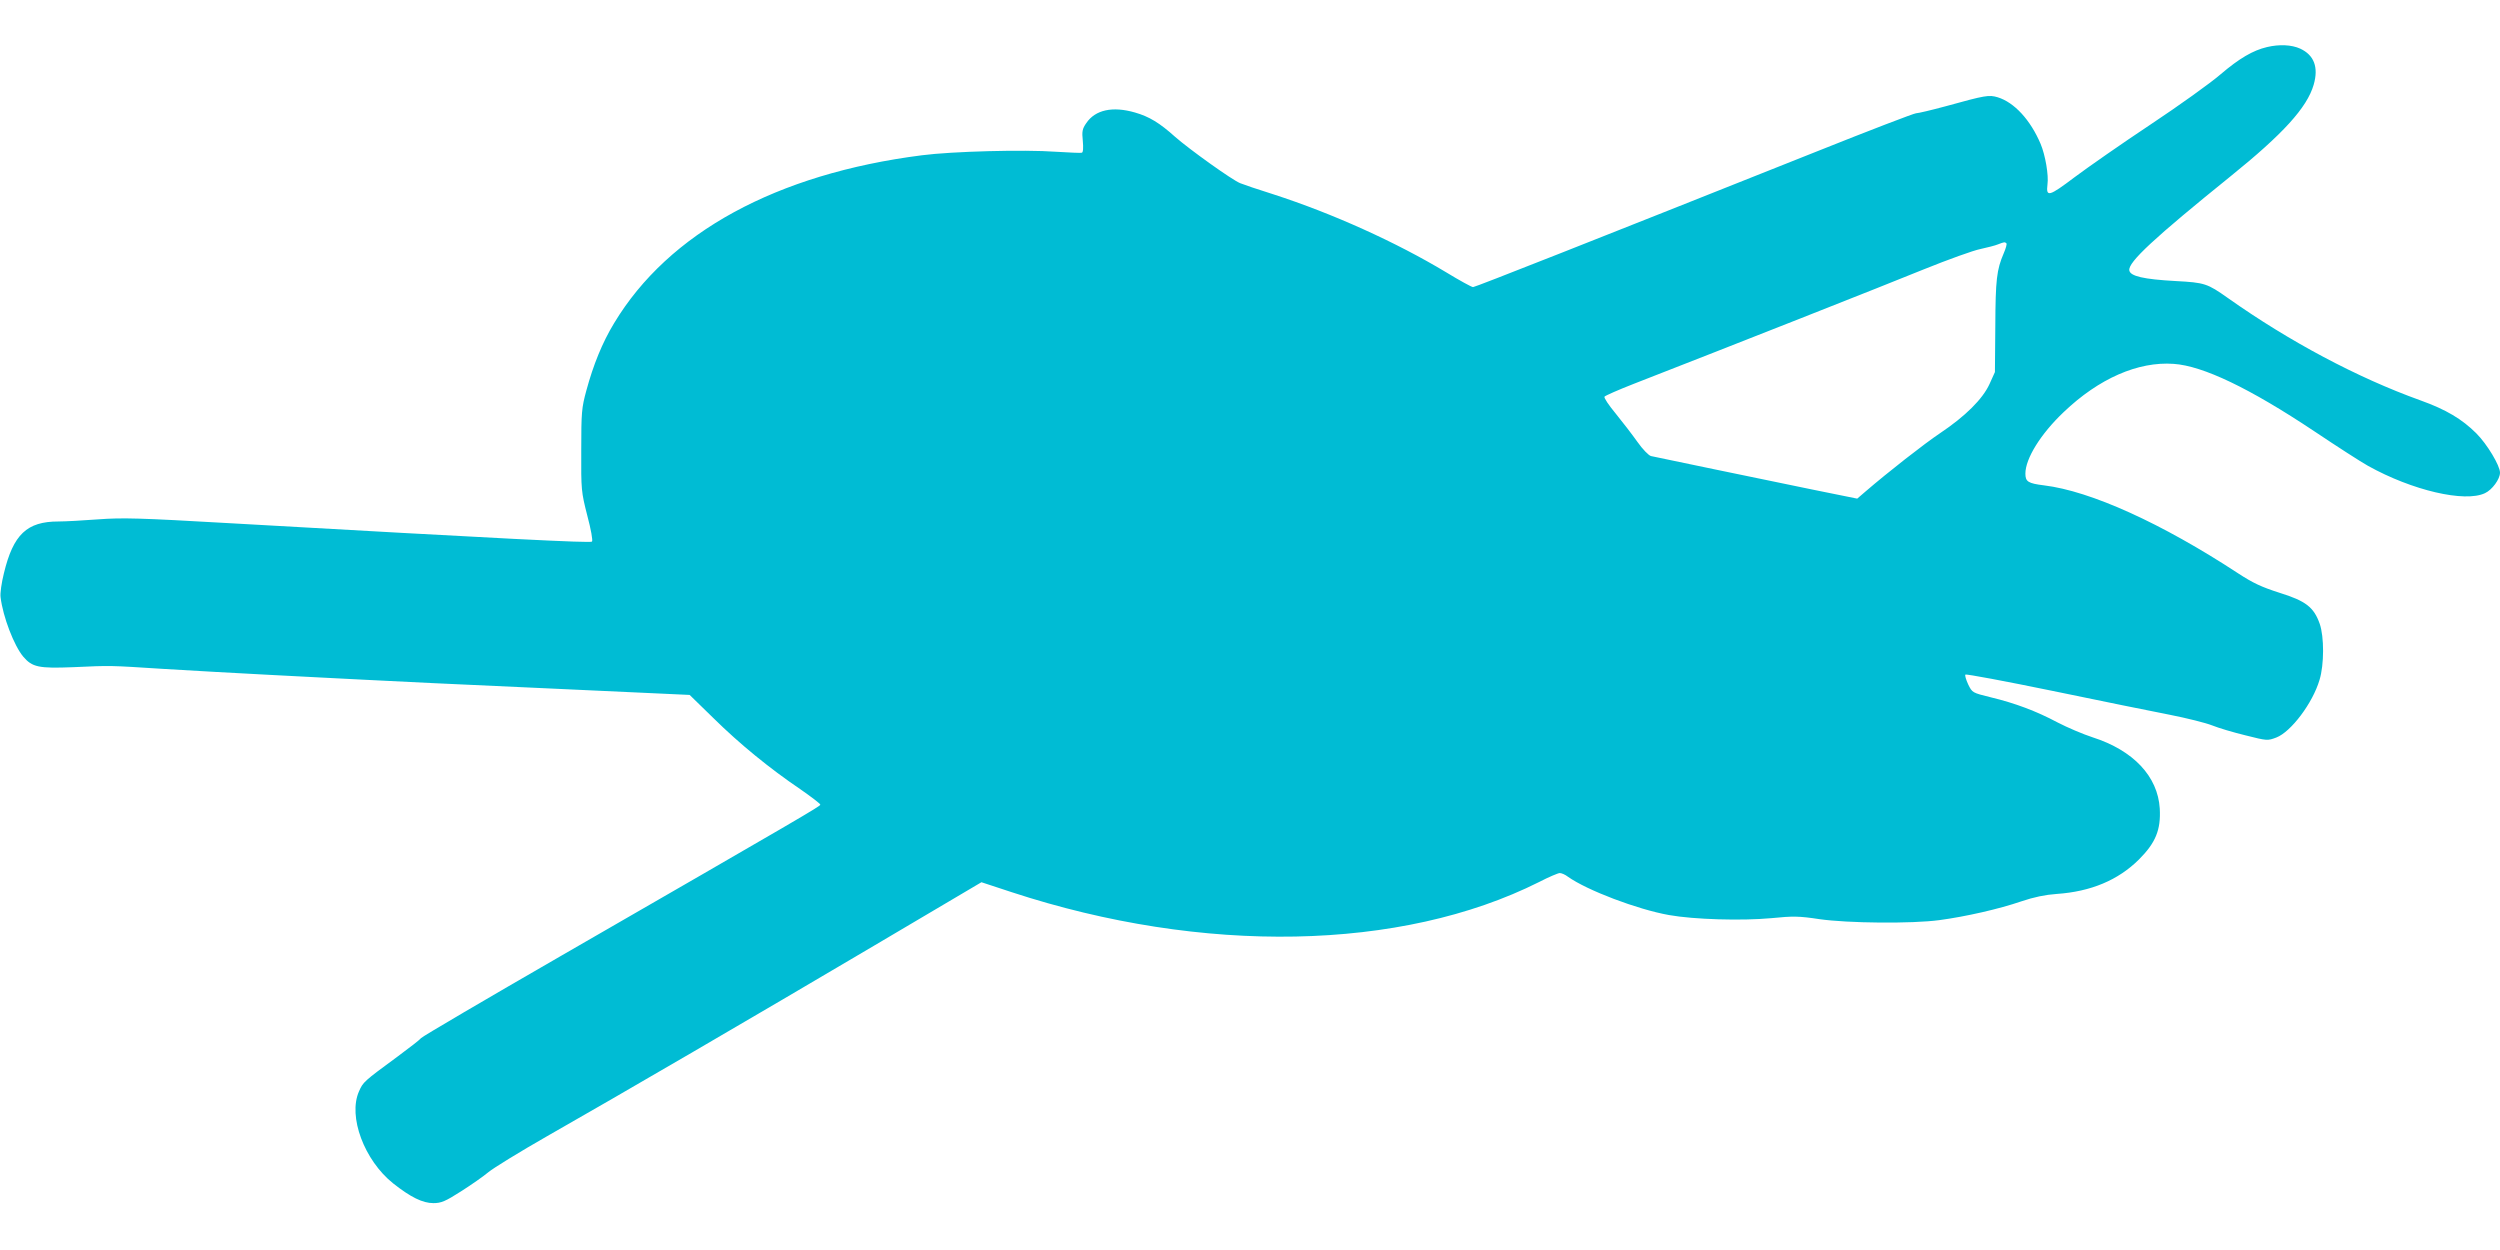 <?xml version="1.0" standalone="no"?>
<!DOCTYPE svg PUBLIC "-//W3C//DTD SVG 20010904//EN"
 "http://www.w3.org/TR/2001/REC-SVG-20010904/DTD/svg10.dtd">
<svg version="1.0" xmlns="http://www.w3.org/2000/svg"
 width="1280pt" height="640pt" viewBox="0 0 1280 640"
 preserveAspectRatio="xMidYMid meet">
<g transform="translate(0,640) scale(0.1,-0.1)"
fill="#00bcd4" stroke="none">
<path d="M11607 6159 c-72 -17 -142 -58 -237 -139 -52 -45 -214 -161 -360
-258 -146 -97 -321 -219 -389 -270 -130 -98 -146 -103 -138 -37 7 47 -11 151
-35 208 -52 123 -135 213 -220 239 -45 13 -60 11 -266 -46 -74 -20 -142 -36
-152 -36 -10 0 -242 -89 -517 -199 -1122 -447 -1740 -691 -1751 -691 -7 0 -69
34 -138 76 -256 154 -581 301 -884 399 -80 25 -156 51 -170 57 -41 16 -260
173 -333 237 -80 72 -133 104 -206 125 -114 33 -203 14 -249 -54 -21 -30 -23
-43 -18 -92 3 -34 2 -58 -5 -60 -5 -2 -65 1 -132 5 -164 12 -533 2 -687 -18
-744 -95 -1297 -396 -1576 -860 -60 -99 -106 -212 -142 -345 -24 -88 -26 -111
-26 -305 -1 -204 0 -213 31 -335 19 -71 29 -128 24 -133 -8 -8 -445 14 -1851
94 -468 27 -553 29 -676 20 -78 -6 -171 -11 -205 -11 -161 0 -231 -66 -279
-265 -12 -48 -20 -103 -17 -123 12 -100 69 -248 116 -304 46 -54 79 -61 255
-54 198 9 183 9 466 -9 135 -8 376 -22 535 -30 160 -8 378 -20 485 -25 107 -6
527 -26 933 -44 l738 -34 122 -119 c134 -132 287 -257 445 -364 56 -39 102
-74 102 -79 0 -8 -89 -60 -1324 -772 -390 -225 -714 -415 -720 -423 -6 -8 -60
-50 -121 -95 -173 -127 -176 -130 -197 -178 -57 -128 27 -353 175 -471 90 -71
151 -101 206 -101 40 0 61 9 141 60 52 33 115 77 140 98 25 21 160 104 300
184 383 218 1059 612 1675 976 l550 325 155 -51 c979 -321 1994 -302 2700 52
50 26 98 46 106 46 9 0 28 -8 42 -19 99 -70 355 -167 517 -196 128 -23 373
-30 524 -16 111 11 141 11 246 -5 146 -21 475 -24 615 -5 134 18 306 57 419
96 65 22 123 34 181 38 176 12 315 71 421 176 86 86 113 152 107 261 -10 165
-135 298 -344 365 -49 16 -129 50 -179 76 -109 58 -218 99 -343 129 -93 23
-94 23 -115 66 -11 24 -18 47 -14 50 4 4 206 -34 449 -84 244 -51 513 -105
599 -122 86 -17 182 -41 215 -54 32 -13 109 -36 171 -51 111 -28 113 -28 158
-11 75 29 186 176 221 295 24 78 24 221 1 287 -30 85 -71 117 -206 159 -91 29
-136 50 -211 99 -392 257 -756 422 -995 451 -81 10 -95 19 -95 60 0 77 78 203
196 315 180 172 381 260 563 247 150 -10 390 -125 720 -345 115 -77 239 -157
275 -177 226 -126 496 -189 599 -140 37 17 77 72 77 105 0 36 -66 146 -121
201 -73 73 -155 122 -286 169 -323 116 -672 302 -986 524 -106 75 -119 79
-267 87 -165 9 -234 25 -238 55 -6 42 128 166 518 481 269 217 392 352 426
469 26 90 2 152 -69 185 -44 20 -107 23 -170 8z m-1334 -1005 c3 -3 -3 -26
-14 -51 -36 -84 -42 -135 -43 -373 l-2 -235 -28 -62 c-35 -76 -123 -164 -253
-251 -82 -55 -266 -199 -381 -298 l-43 -37 -232 47 c-281 58 -794 164 -824
171 -12 3 -43 35 -69 72 -27 38 -77 103 -112 146 -35 42 -61 81 -57 86 3 5 71
35 153 67 470 183 1289 506 1482 585 124 50 254 97 290 104 36 8 76 18 90 24
31 12 35 13 43 5z"/>
</g>
</svg>
